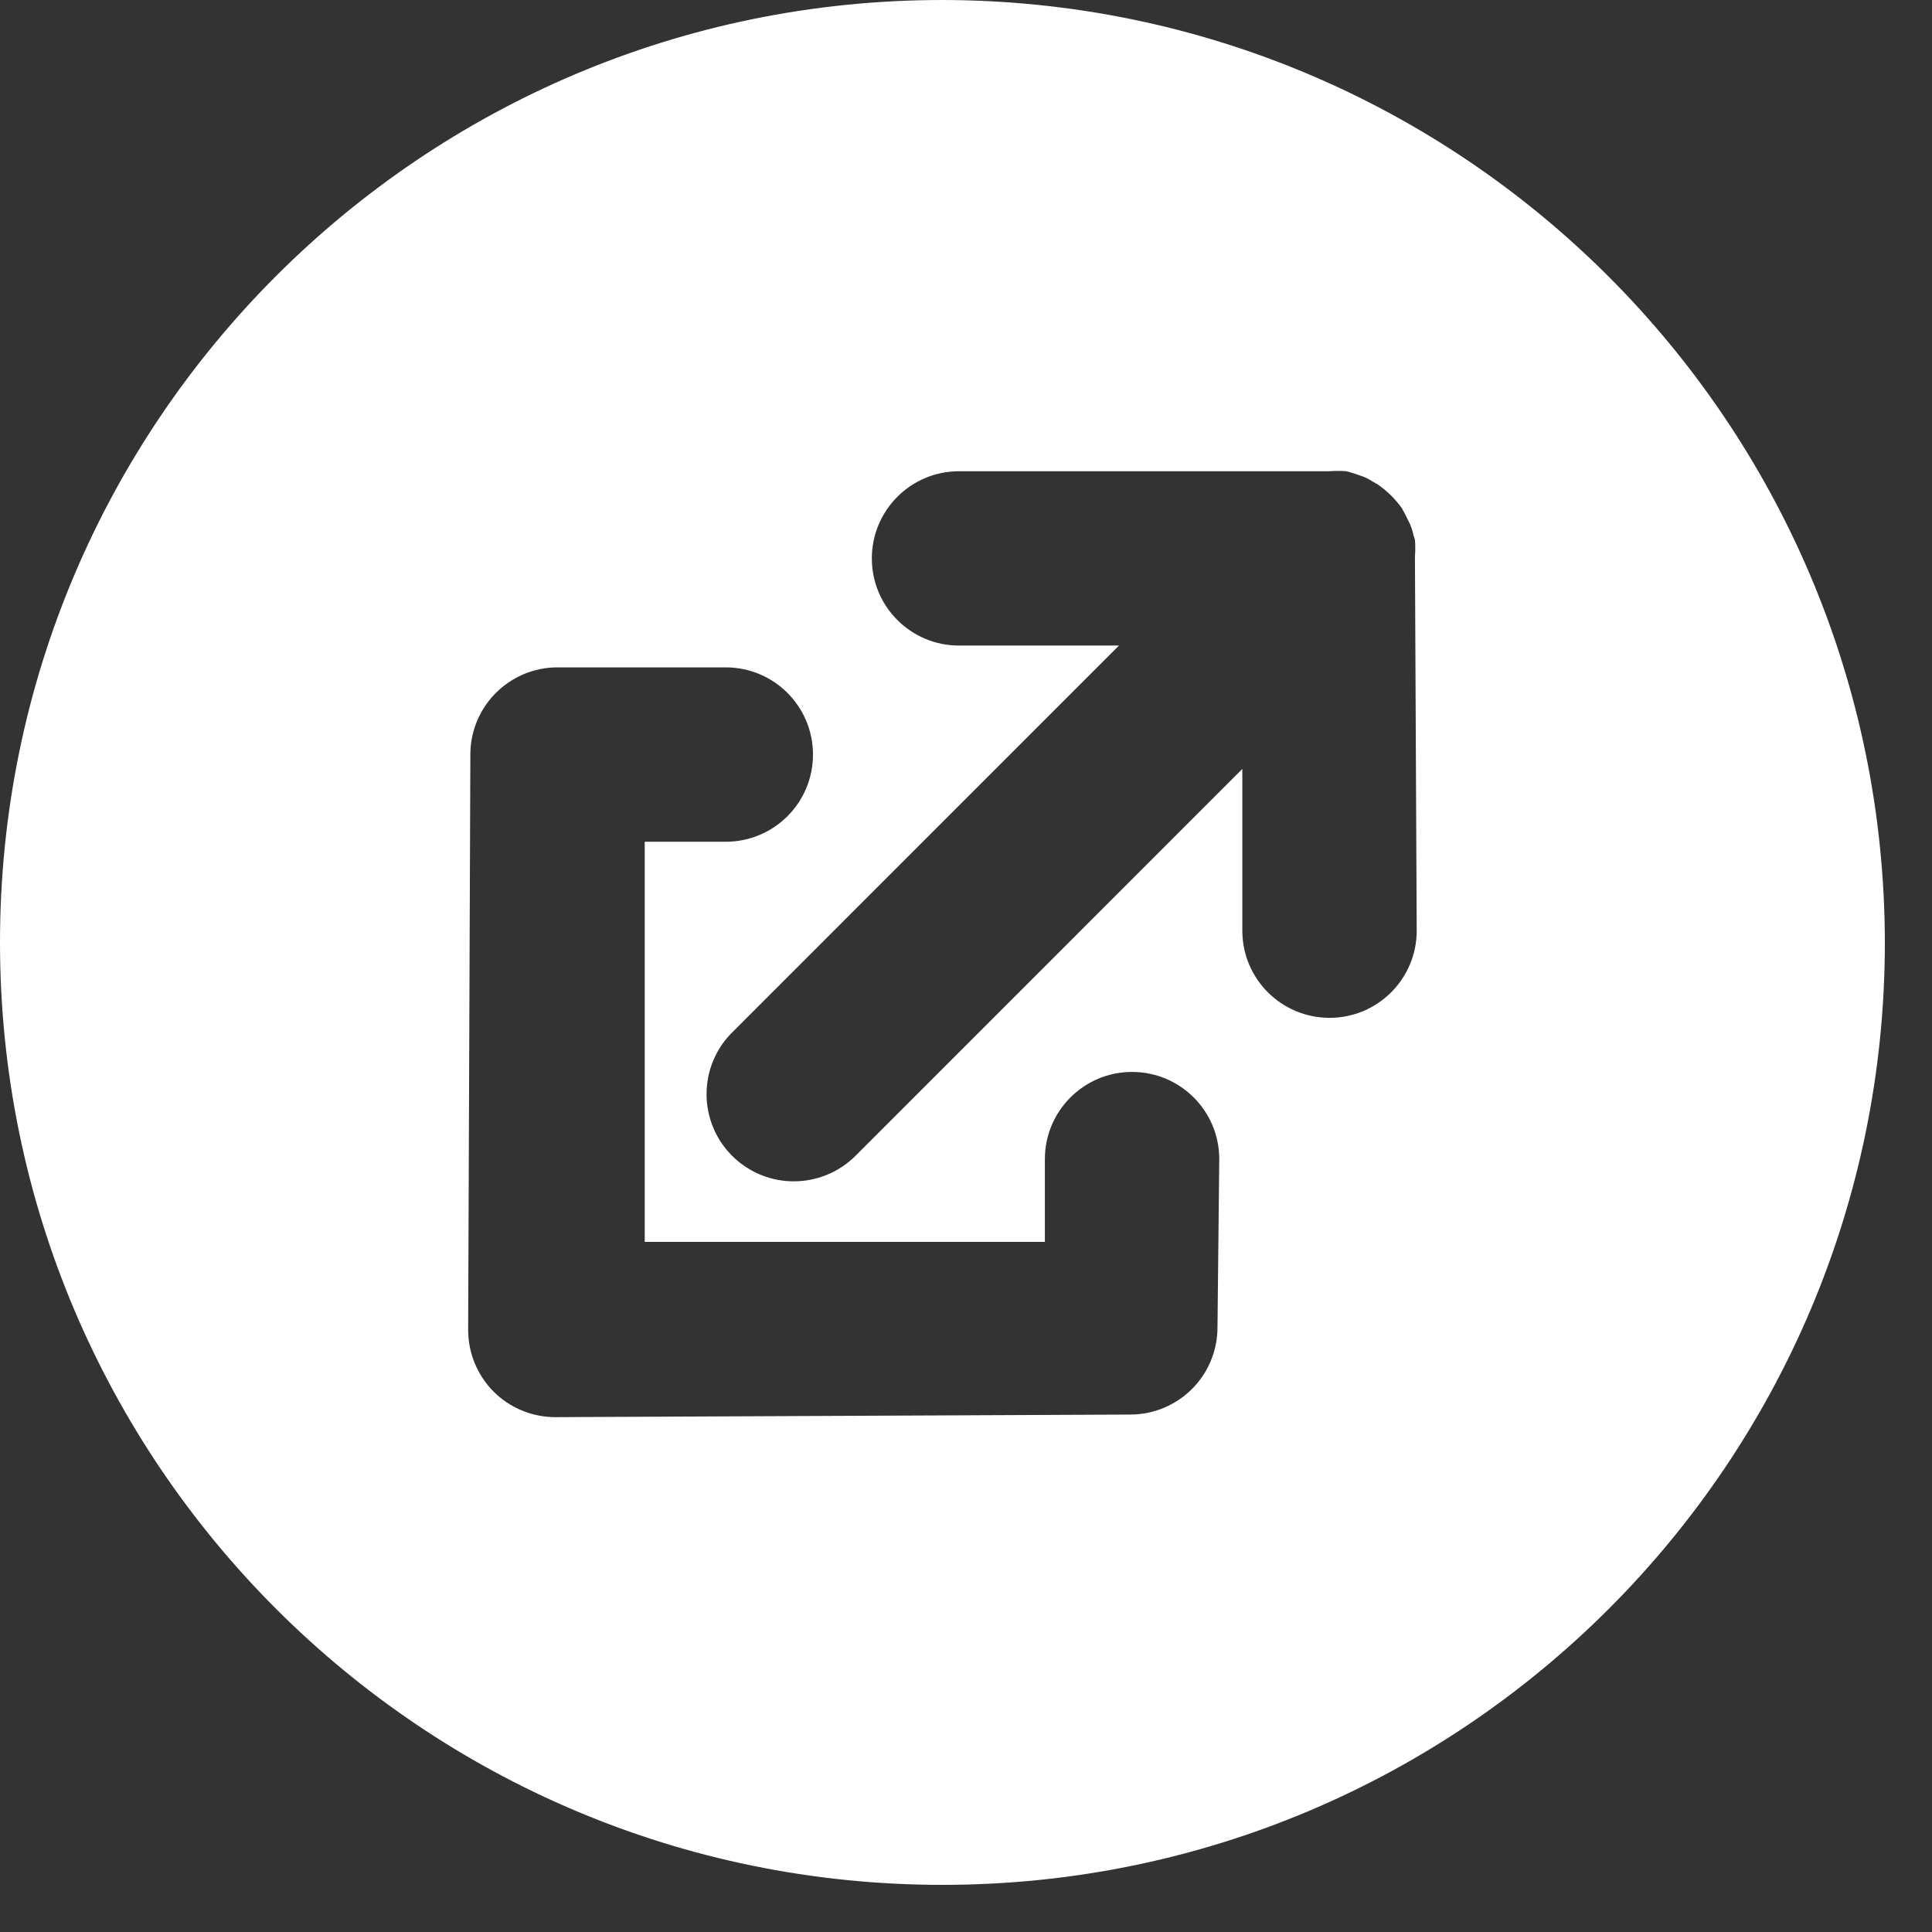 <?xml version="1.0" encoding="UTF-8"?>
<svg width="35px" height="35px" viewBox="0 0 35 35" version="1.1" xmlns="http://www.w3.org/2000/svg" xmlns:xlink="http://www.w3.org/1999/xlink">
    <rect x="0" y="0" width="35" height="35" fill="#333333" stroke="none"/>
    <title>Descarga_2 Copy 58</title>
    <g id="Page-1" stroke="none" stroke-width="1" fill="none" fill-rule="evenodd">
        <g id="13.2.0-REGISTRO-MEDIOS--DESGLOCE-" transform="translate(-471, -1066)" fill="#FFFFFF" fill-rule="nonzero">
            <g id="Descarga_2-Copy-58" transform="translate(471, 1066)">
                <path d="M17.073,0 C7.644,0 0,7.644 0,17.073 C0,26.502 7.644,34.146 17.073,34.146 C26.502,34.146 34.146,26.502 34.146,17.073 C34.133,7.649 26.497,0.013 17.073,0 Z M22.056,24.046 C22.056,24.465 21.89,24.867 21.594,25.163 C21.297,25.459 20.896,25.626 20.477,25.626 L10.061,25.673 L10.061,25.673 C9.64,25.673 9.236,25.506 8.939,25.207 C8.644,24.909 8.479,24.505 8.481,24.086 L8.521,13.67 C8.521,12.797 9.228,12.09 10.1,12.09 L13.148,12.09 C14.021,12.09 14.728,12.797 14.728,13.67 C14.728,14.542 14.021,15.249 13.148,15.249 L11.68,15.249 L11.68,22.498 L18.929,22.498 L18.929,20.998 C18.929,20.126 19.636,19.419 20.508,19.419 C21.381,19.419 22.088,20.126 22.088,20.998 L22.056,24.046 Z M25.665,16.86 C25.665,17.732 24.958,18.439 24.086,18.439 C23.213,18.439 22.506,17.732 22.506,16.86 L22.506,13.93 L15.494,20.943 C15.198,21.236 14.797,21.401 14.38,21.401 C13.742,21.401 13.166,21.018 12.921,20.428 C12.676,19.839 12.809,19.16 13.259,18.708 L20.271,11.695 L17.373,11.695 C16.501,11.695 15.794,10.988 15.794,10.116 C15.794,9.244 16.501,8.537 17.373,8.537 L24.086,8.537 C24.188,8.529 24.291,8.529 24.394,8.537 L24.528,8.576 L24.686,8.631 C24.741,8.651 24.794,8.678 24.844,8.71 L24.954,8.773 C25.126,8.891 25.276,9.038 25.397,9.208 L25.46,9.326 L25.539,9.484 C25.562,9.535 25.58,9.588 25.594,9.642 C25.603,9.688 25.617,9.733 25.633,9.776 C25.641,9.879 25.641,9.982 25.633,10.084 L25.665,16.86 Z" id="Shape"></path>
            </g>
        </g>
    </g>
</svg>